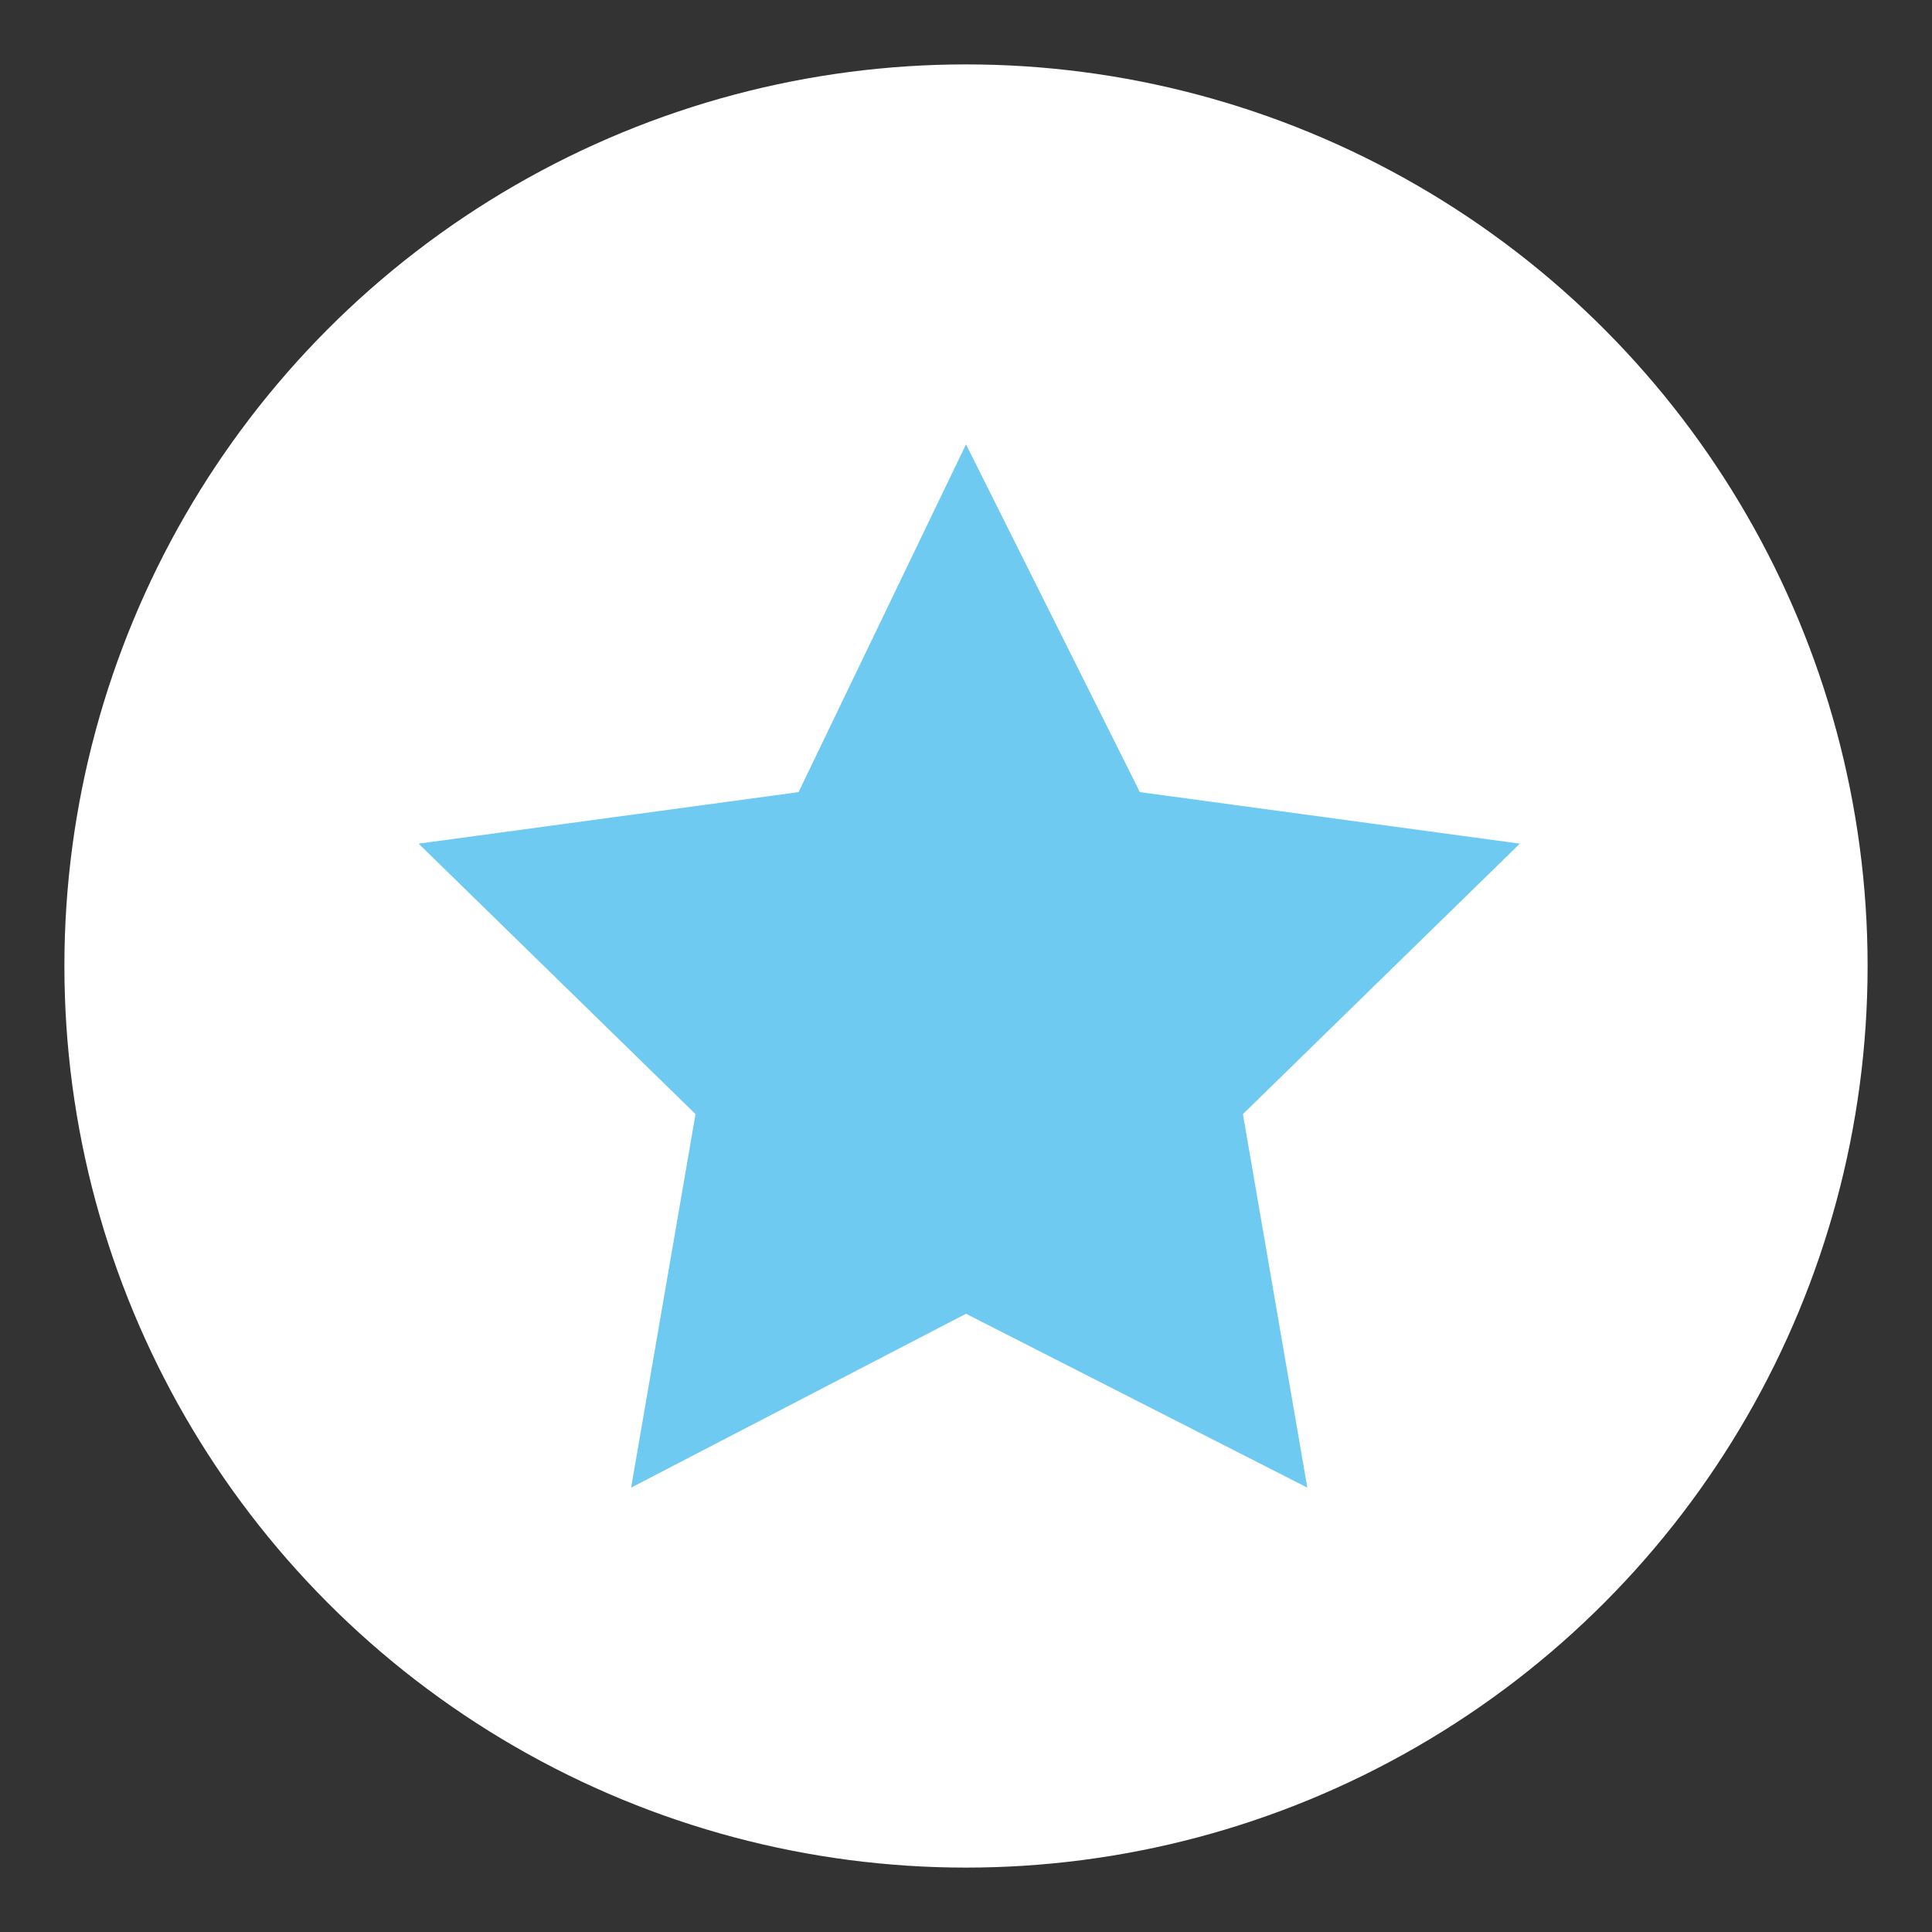 <?xml version="1.0" encoding="utf-8"?>
<!-- Generator: Adobe Illustrator 22.0.0, SVG Export Plug-In . SVG Version: 6.00 Build 0)  -->
<svg version="1.1" id="Layer_1" xmlns="http://www.w3.org/2000/svg" xmlns:xlink="http://www.w3.org/1999/xlink" x="0px" y="0px"
	 viewBox="0 0 30 30" style="enable-background:new 0 0 30 30;" xml:space="preserve">
<rect x="0" y="0" width="30" height="30" fill="#333333" stroke="none"/>
<style type="text/css">
	.st0{fill:#FFFFFF;}
	.st1{fill:#6FCAF2;}
</style>
<g>
	<g>
		<circle class="st0" cx="15" cy="15" r="14"/>
	</g>
	<polygon class="st1" points="15,6.9 17.7,12.3 23.6,13.1 19.3,17.3 20.3,23.1 15,20.4 9.8,23.1 10.8,17.3 6.5,13.1 12.4,12.3 	"/>
</g>
</svg>
